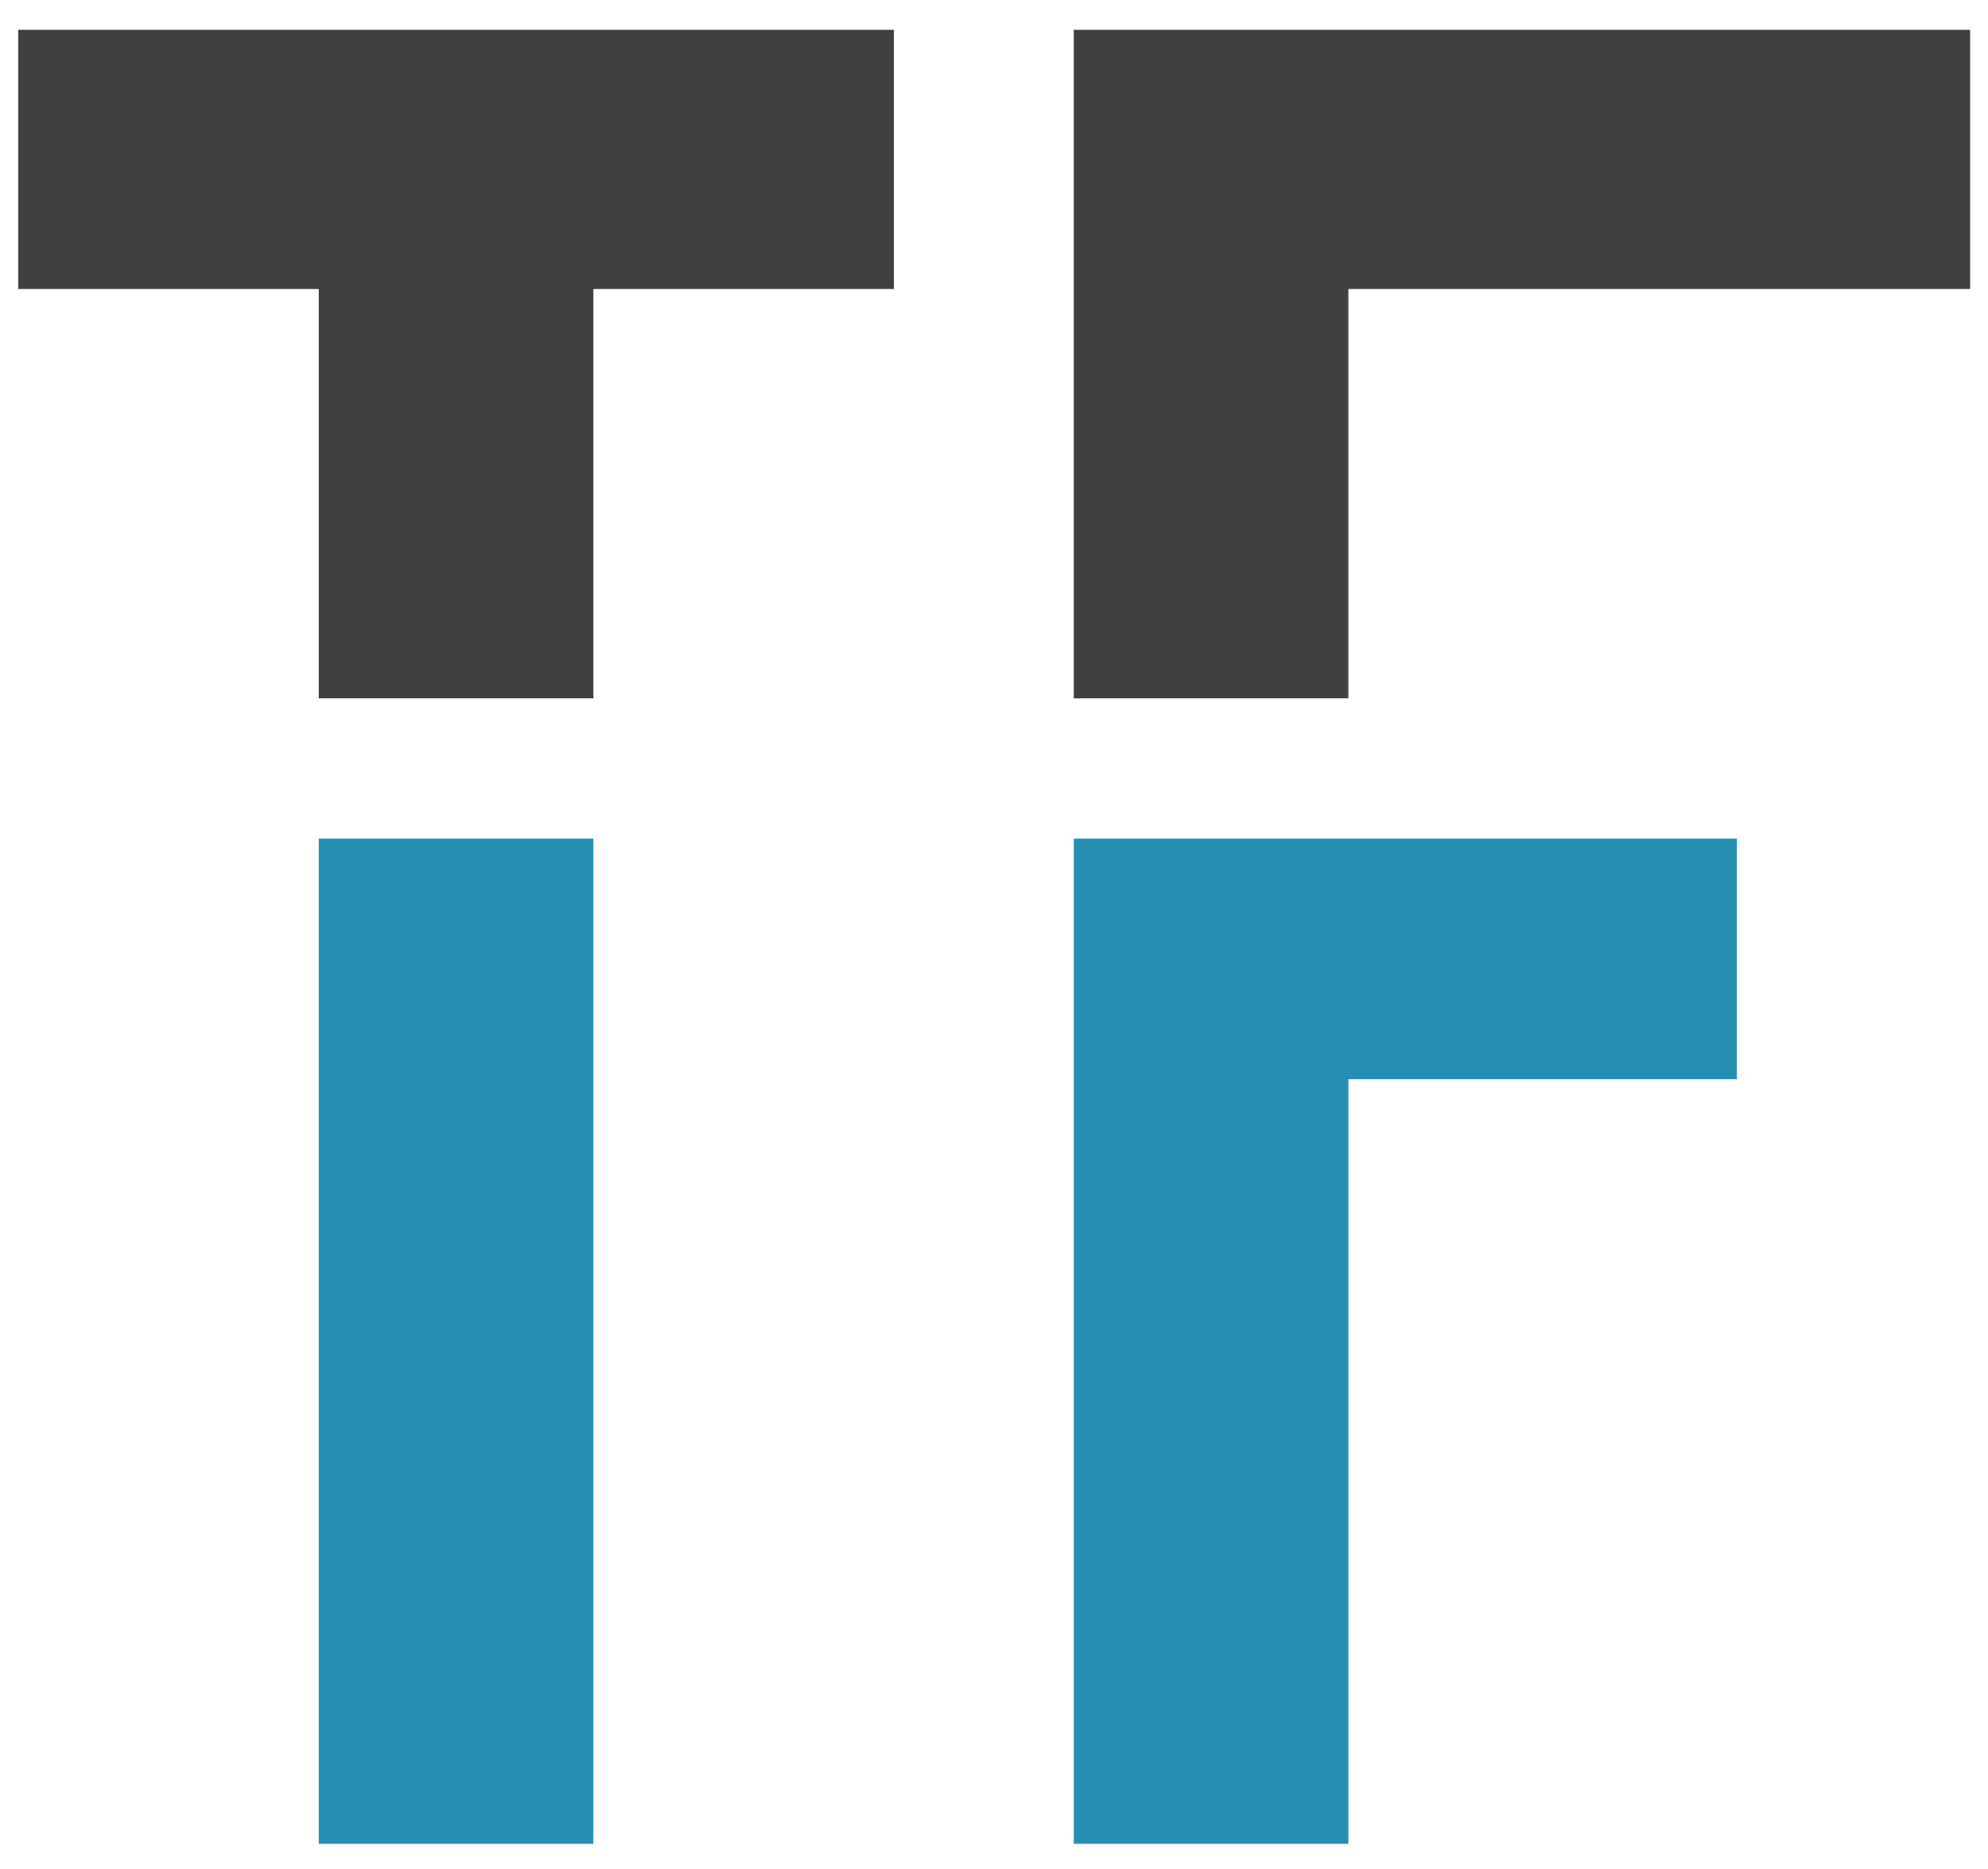 <?xml version="1.0" encoding="utf-8"?>
<!-- Generator: Adobe Illustrator 22.1.0, SVG Export Plug-In . SVG Version: 6.00 Build 0)  -->
<svg version="1.1" id="Capa_1" xmlns="http://www.w3.org/2000/svg" xmlns:xlink="http://www.w3.org/1999/xlink" x="0px" y="0px"
	 viewBox="0 0 566.9 532.9" style="enable-background:new 0 0 566.9 532.9;" xml:space="preserve">
<style type="text/css">
	.st0{fill:#3F3F3D;}
	.st1{fill:#FFFFFF;}
	.st2{fill:#278EB3;}
	.st3{fill:none;stroke:#2A2E6F;stroke-width:4;stroke-miterlimit:10;}
	.st4{fill:none;stroke:#278EB3;stroke-width:5;stroke-miterlimit:10;}
	.st5{fill:none;stroke:#3F3F3D;stroke-width:8;stroke-linecap:round;stroke-linejoin:round;stroke-miterlimit:10;}
	.st6{fill:none;}
</style>
<path class="st2" d="M90.9,239.1v286.6h78.3V239.1H90.9z"/>
<polygon class="st0" points="254.9,8.5 254.9,82.4 169.2,82.4 169.2,199.1 90.9,199.1 90.9,82.4 5.2,82.4 5.2,8.5 "/>
<path class="st2" d="M306.2,239.1v286.6h78.3v-218h110.8v-68.6H306.2z"/>
<polygon class="st0" points="561.8,8.5 561.8,82.4 384.5,82.4 384.5,199.1 306.2,199.1 306.2,8.5 "/>
</svg>
